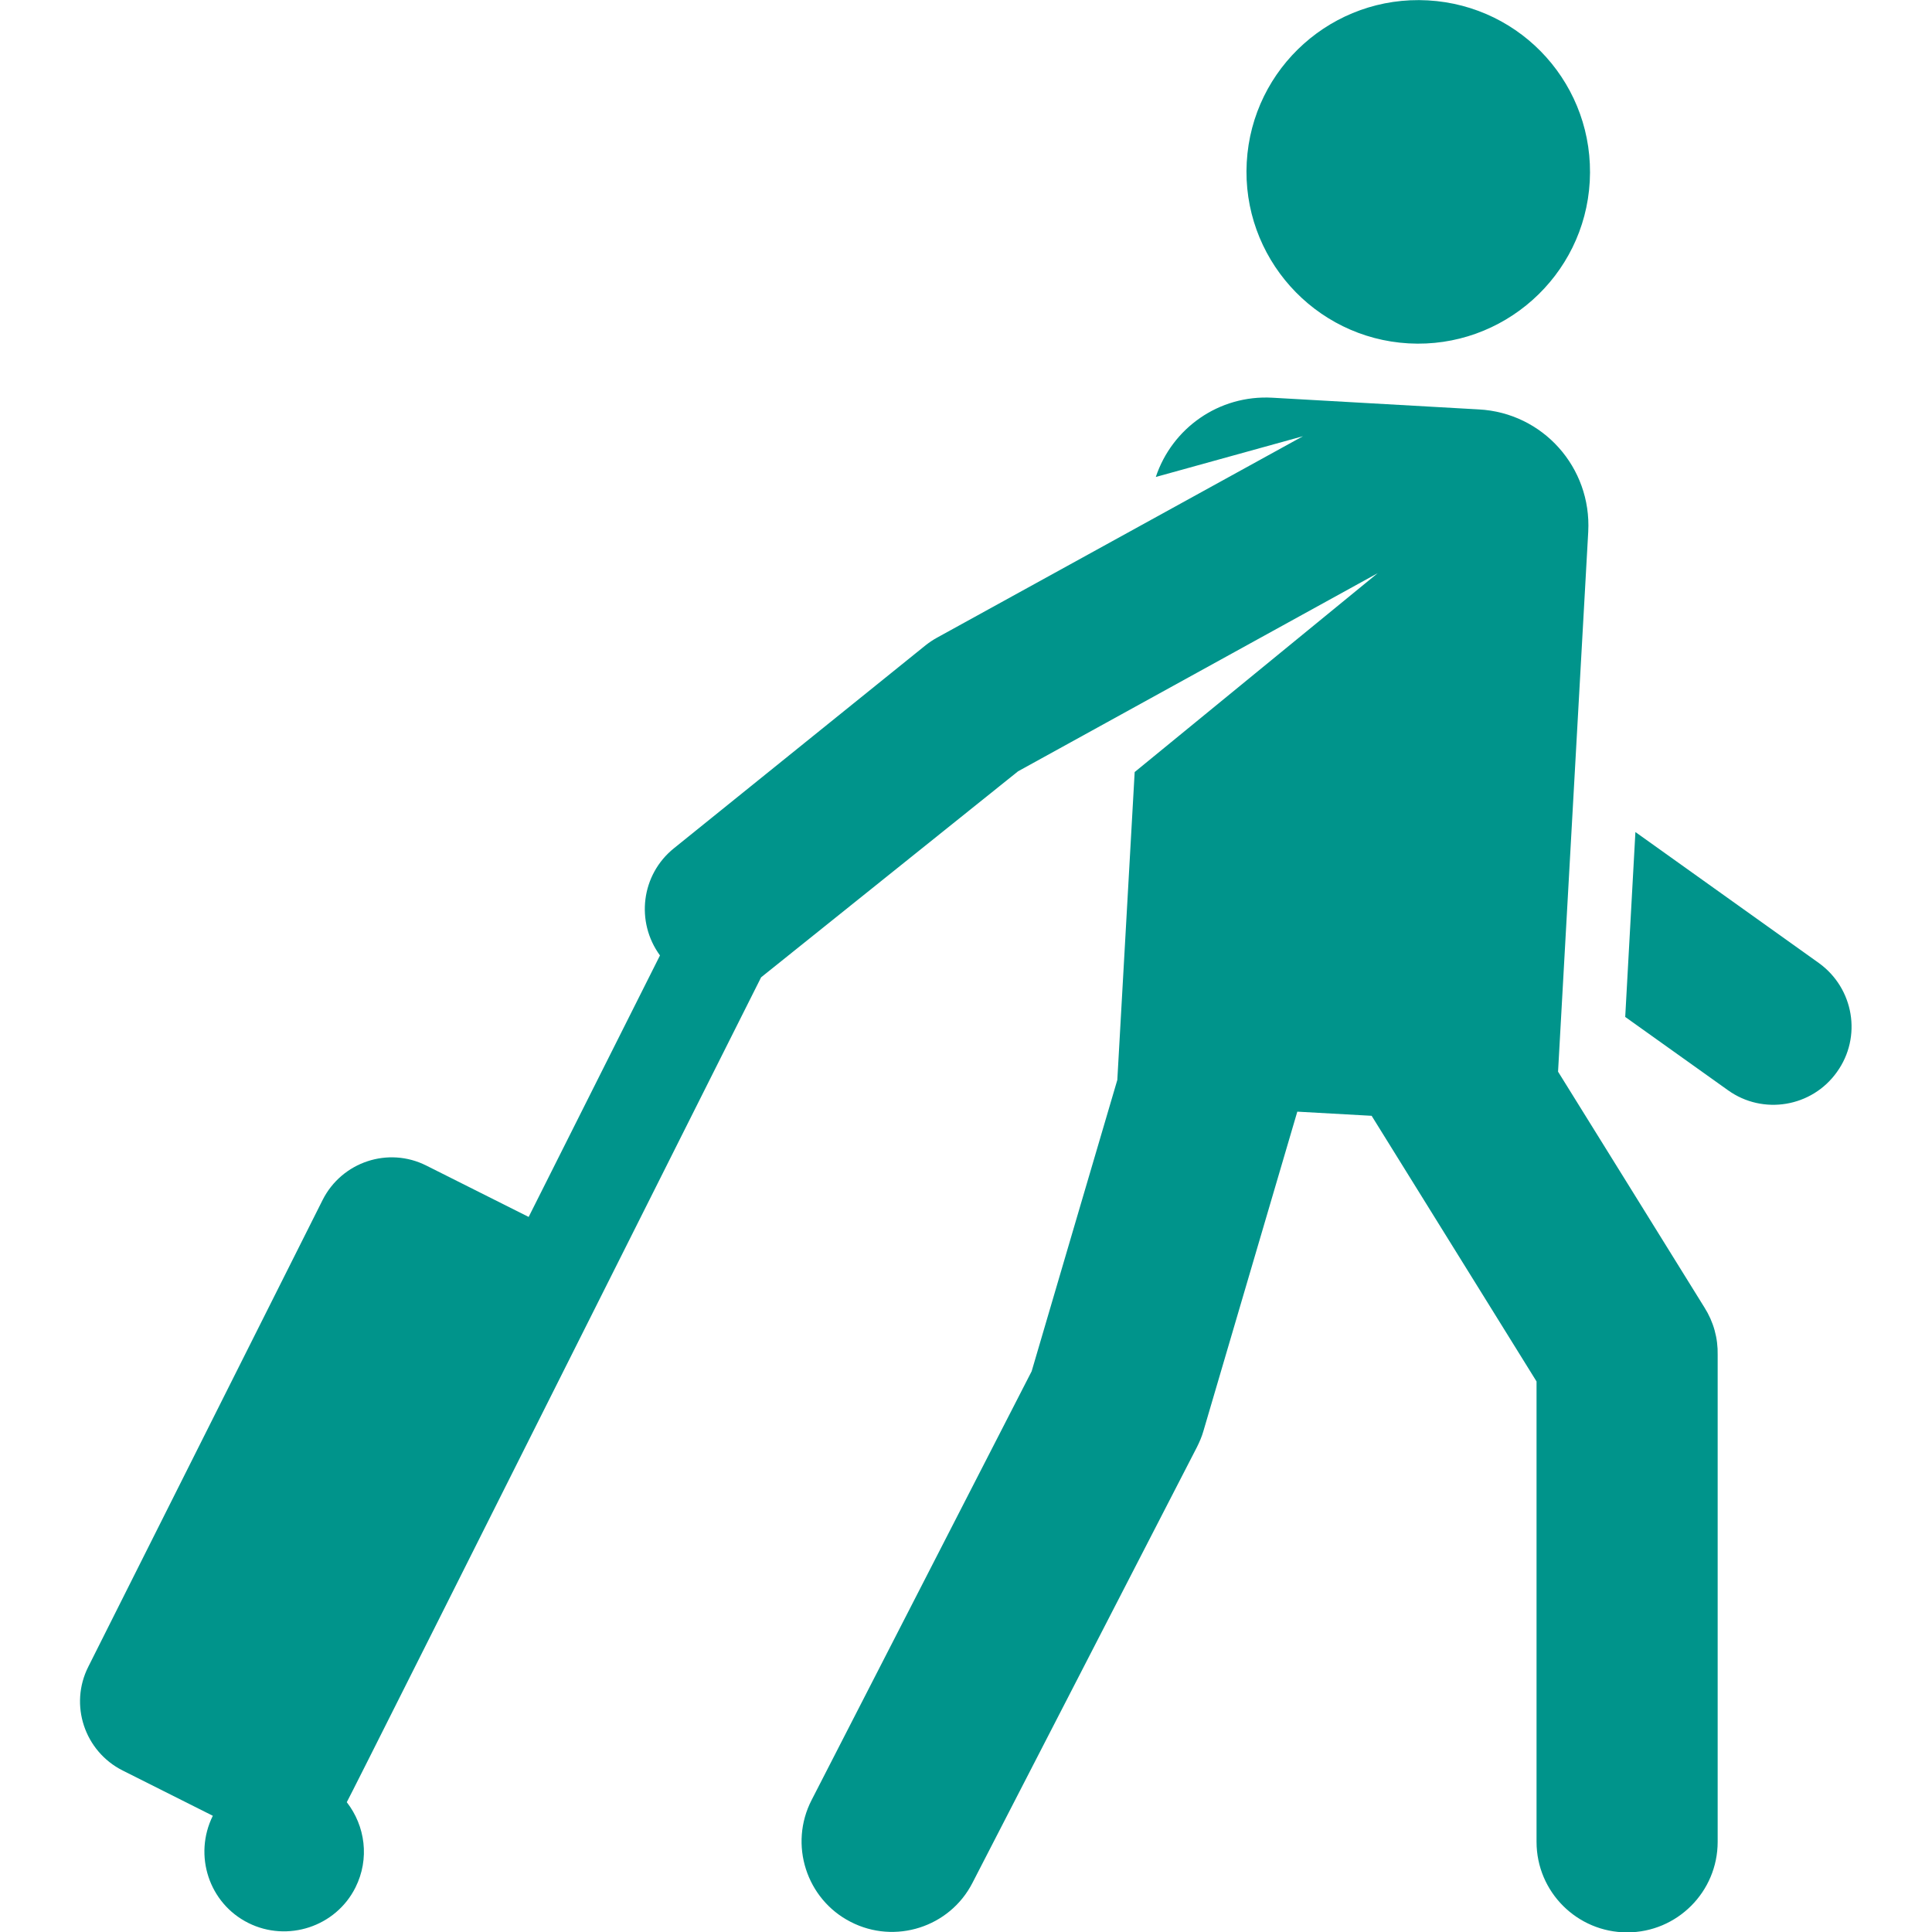 <?xml version="1.0" encoding="utf-8"?>
<!-- Generator: Adobe Illustrator 19.0.0, SVG Export Plug-In . SVG Version: 6.00 Build 0)  -->
<svg version="1.0" id="Layer_1" xmlns="http://www.w3.org/2000/svg" xmlns:xlink="http://www.w3.org/1999/xlink" x="0px" y="0px"
	 viewBox="-223 25 512 512" style="enable-background:new -223 25 512 512;" xml:space="preserve">
<style type="text/css">
	.st0{fill:#00948B;}
</style>
<g>
	<g>
		<path class="st0" d="M259,280.2l-48.6-34.7l-2.7,49l27.2,19.4c9.3,6.7,22.3,4.5,28.9-4.8C270.5,299.8,268.3,286.9,259,280.2z"/>
	</g>
</g>
<g>
	<g>
		<path class="st0" d="M155.4,25.1c-25.1-1.4-46.6,17.8-48,42.9c-1.4,25.1,17.9,46.6,42.9,48c25,1.4,46.6-17.8,48-42.9
			C199.7,47.9,180.5,26.5,155.4,25.1z"/>
	</g>
</g>
<g>
	<g>
		<path class="st0" d="M228.7,371.5c-5.1-8.2-34.6-55.8-38.8-62.5l8-143.1c0.9-17-12-31.5-29-32.4l-54.7-3.1
			c-14.2-0.8-26.6,8.1-30.9,21l39-10.8l-97,53.4c-1.1,0.6-2.1,1.3-3,2l-66.7,53.8c-8.7,7-10.2,19.5-3.7,28.4
			c-3.7,7.4-31.2,62.1-34.8,69.3l-27.1-13.6c-10.1-5.1-22.4-1-27.5,9.1l-62.1,123.7c-5.1,10.1-1,22.4,9.1,27.5l23.9,12
			c-5.2,10.5-1,23.2,9.4,28.4s23.2,1,28.4-9.4c3.8-7.6,2.6-16.3-2.3-22.6c0.8-1.4,26.5-52.6,109.8-218.6l68.1-54.6l95.3-52.5
			l-64.4,52.7l-4.6,81.6c-2.7,9.1-20.4,69.4-22.7,77.2L-7.9,502c-6.1,11.8-1.4,26.3,10.3,32.3c11.8,6.1,26.3,1.4,32.3-10.3
			l59.5-115.5c0.7-1.4,1.3-2.8,1.7-4.2c2.4-8.3,22.5-76.4,24.9-84.7l19.7,1.1c17.6,28.4,42,67.6,43.7,70.4v122c0,13.3,10.8,24,24,24
			c13.3,0,24-10.8,24-24V384.1C232.3,379.6,231.1,375.3,228.7,371.5z"/>
	</g>
</g>
</svg>
